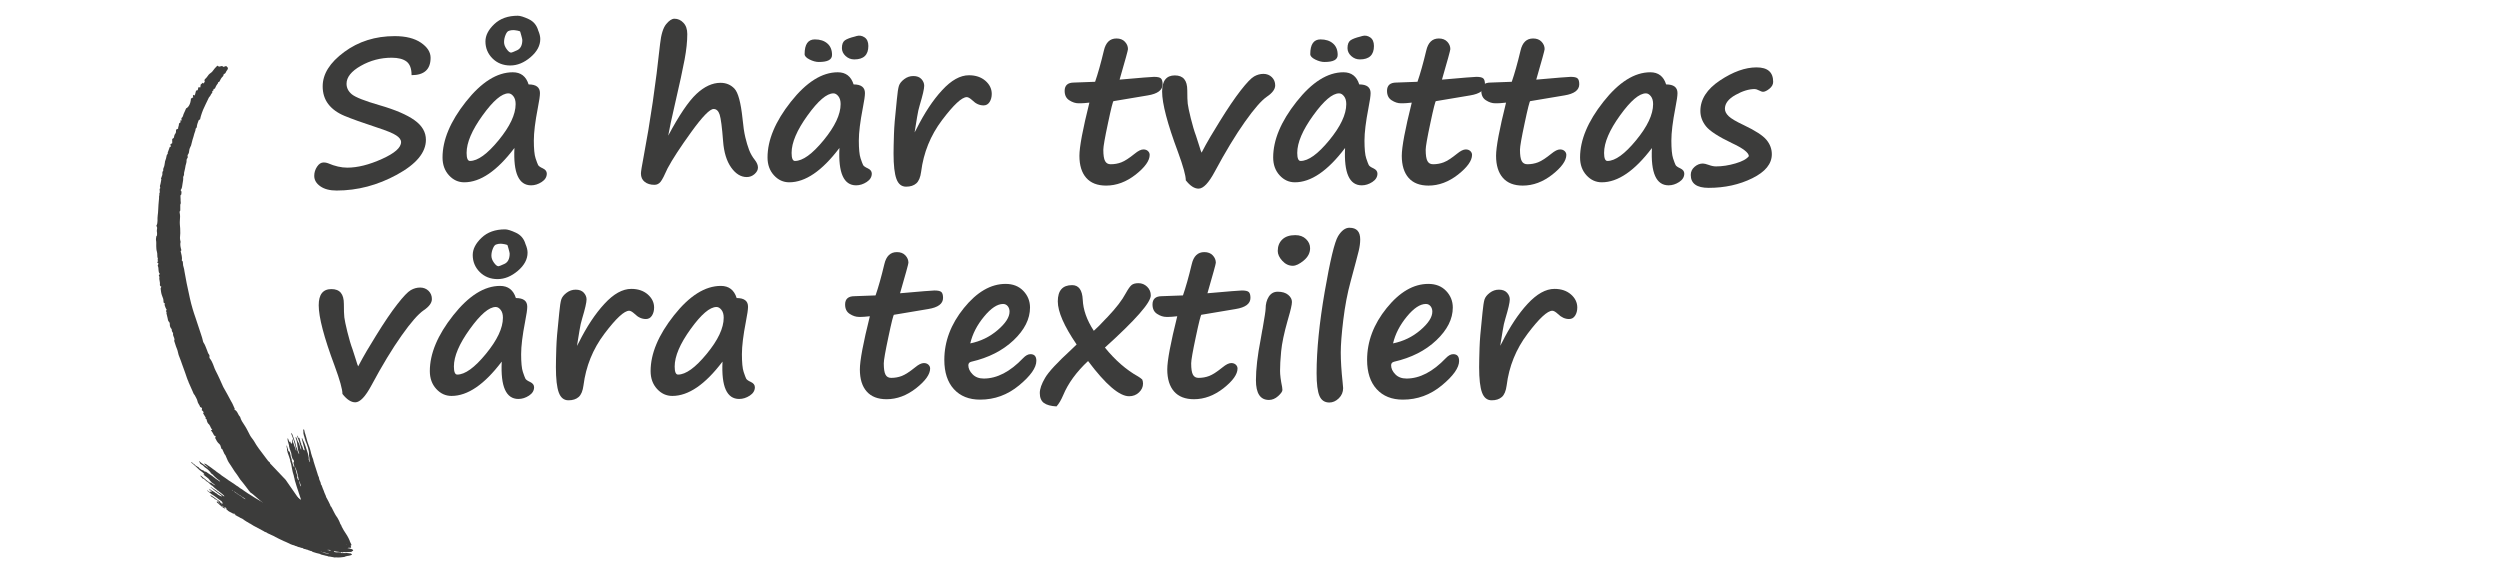 <?xml version="1.0" encoding="UTF-8"?> <svg xmlns="http://www.w3.org/2000/svg" xmlns:xlink="http://www.w3.org/1999/xlink" id="Layer_1" viewBox="0 0 486.01 111.09"><defs><clipPath id="clippath"><rect x="20.71" y="21.48" width="62.55" height="84.7" transform="translate(-30.07 57.21) rotate(-46.23)" fill="none"></rect></clipPath></defs><path d="M80.01,14.6c0-1.27-.33-2.14-.98-2.64-.65-.49-1.61-.74-2.88-.74-2.16,0-4.16.53-6.01,1.58-1.85,1.05-2.77,2.21-2.77,3.48,0,.81.35,1.49,1.04,2.06.7.57,2.5,1.28,5.4,2.12,3.04.88,5.3,1.85,6.78,2.91s2.21,2.32,2.21,3.81c0,2.47-1.88,4.73-5.64,6.78s-7.66,3.08-11.72,3.08c-1.32,0-2.37-.27-3.16-.82-.79-.55-1.19-1.23-1.19-2.03,0-.64.18-1.23.54-1.78s.79-.83,1.29-.83c.31,0,.59.05.84.15,1.34.58,2.59.86,3.76.86,1.99,0,4.23-.56,6.72-1.68,2.49-1.12,3.73-2.21,3.73-3.29,0-.45-.31-.88-.93-1.29-.62-.42-1.88-.94-3.79-1.56-2.77-.91-4.86-1.66-6.26-2.24s-2.46-1.36-3.18-2.31c-.72-.95-1.08-2.1-1.08-3.44,0-2.39,1.39-4.61,4.18-6.67,2.79-2.06,6.06-3.09,9.82-3.09,2.16,0,3.86.43,5.11,1.28,1.25.86,1.87,1.83,1.87,2.93,0,2.25-1.23,3.38-3.7,3.38Z" fill="#3c3c3b"></path><path d="M99.99,28.79c-3.36,4.44-6.61,6.65-9.74,6.65-1.15,0-2.14-.45-2.97-1.36-.83-.91-1.25-2.06-1.25-3.47,0-3.39,1.51-7,4.53-10.82s6.06-5.74,9.13-5.74c1.56,0,2.58.79,3.07,2.36,1.47,0,2.21.56,2.21,1.69,0,.54-.14,1.51-.42,2.92-.51,2.63-.77,4.74-.77,6.31s.11,2.79.34,3.45c.22.67.39,1.1.49,1.3s.41.42.92.65c.51.24.77.58.77,1.02,0,.65-.33,1.2-.99,1.63-.66.43-1.35.65-2.06.65-2.4,0-3.48-2.41-3.24-7.23ZM98.84,18.15c-1.29,0-2.97,1.43-5.03,4.29-2.06,2.86-3.1,5.28-3.1,7.28,0,1.05.22,1.57.65,1.57,1.51,0,3.37-1.34,5.57-4.02s3.31-5.02,3.31-7.03c0-.64-.14-1.15-.43-1.52s-.61-.57-.97-.57ZM104.63,5.92c.27.63.4,1.18.4,1.67,0,1.28-.63,2.45-1.89,3.53-1.26,1.07-2.57,1.61-3.94,1.61s-2.55-.46-3.46-1.37-1.37-2.02-1.37-3.31c0-1.15.57-2.27,1.72-3.36s2.67-1.63,4.57-1.63c.47,0,1.18.22,2.12.66.94.44,1.56,1.18,1.85,2.21v-.02ZM98.97,5.99c-.24.03-.47.28-.67.75-.2.47-.31.95-.31,1.44,0,.44.16.89.49,1.35s.62.7.89.7c.1,0,.49-.15,1.16-.46.67-.31,1.01-.98,1.01-2.01,0-.06-.02-.17-.06-.33-.05-.15-.1-.32-.13-.5l-.13-.46c-.05-.14-.08-.23-.08-.27,0-.1-.18-.19-.55-.25s-.62-.1-.78-.1c-.31,0-.59.04-.84.13Z" fill="#3c3c3b"></path><path d="M129.9,26.38c2.12-3.98,3.95-6.68,5.49-8.12s3.1-2.16,4.67-2.16c1.09,0,1.99.37,2.71,1.12.72.75,1.25,2.69,1.58,5.84.14,1.5.32,2.7.54,3.62.22.92.46,1.74.73,2.45.27.71.65,1.38,1.15,2,.38.5.58.98.58,1.44s-.22.88-.66,1.27-.95.58-1.52.58c-1.14,0-2.15-.62-3.03-1.86-.88-1.24-1.41-2.95-1.57-5.14-.2-2.67-.43-4.38-.66-5.12-.24-.74-.63-1.11-1.18-1.11-.74,0-2.18,1.48-4.32,4.44-2.14,2.96-3.69,5.33-4.63,7.1-.59,1.34-1.04,2.21-1.36,2.61-.32.4-.72.59-1.19.59-.78,0-1.41-.19-1.9-.58-.49-.38-.73-.93-.73-1.63,0-.34.17-1.42.52-3.24,1.3-6.87,2.37-14.17,3.2-21.92.2-1.87.6-3.15,1.18-3.86.58-.71,1.12-1.06,1.6-1.06.68,0,1.27.26,1.76.79.5.52.75,1.25.75,2.19,0,1.43-.17,3.08-.52,4.95-.35,1.87-.99,4.85-1.94,8.94-.58,2.47-.99,4.43-1.25,5.89Z" fill="#3c3c3b"></path><path d="M163.17,28.79c-3.36,4.44-6.61,6.65-9.74,6.65-1.15,0-2.14-.45-2.97-1.36-.83-.91-1.25-2.06-1.25-3.47,0-3.39,1.51-7,4.53-10.82s6.06-5.74,9.13-5.74c1.56,0,2.58.79,3.07,2.36,1.47,0,2.21.56,2.21,1.69,0,.54-.14,1.51-.42,2.92-.51,2.63-.77,4.74-.77,6.31s.11,2.79.34,3.45c.22.67.39,1.1.49,1.3s.41.42.92.65c.51.24.77.58.77,1.02,0,.65-.33,1.2-.99,1.63-.66.43-1.35.65-2.06.65-2.4,0-3.48-2.41-3.24-7.23ZM162.02,18.15c-1.29,0-2.97,1.43-5.03,4.29-2.06,2.86-3.1,5.28-3.1,7.28,0,1.05.22,1.57.65,1.57,1.51,0,3.37-1.34,5.57-4.02s3.31-5.02,3.31-7.03c0-.64-.14-1.15-.43-1.52s-.61-.57-.97-.57ZM159.18,12.05c-.55,0-1.15-.16-1.79-.48s-.97-.67-.97-1.05c0-1.9.66-2.86,1.99-2.86,1.01,0,1.82.26,2.43.79.61.52.91,1.27.91,2.22s-.86,1.38-2.57,1.38ZM166.07,11.55c-.64,0-1.2-.22-1.68-.66-.48-.44-.72-.96-.72-1.54,0-.73.19-1.23.58-1.51.39-.27,1.04-.52,1.95-.74l.33-.1c.54-.15,1.05-.07,1.54.26.49.33.74.89.74,1.68,0,1.74-.91,2.61-2.74,2.61Z" fill="#3c3c3b"></path><path d="M177.82,25.71l.33-.61c1.55-3.11,3.21-5.63,5-7.56,1.78-1.94,3.52-2.91,5.22-2.91,1.3,0,2.37.36,3.19,1.07s1.24,1.57,1.24,2.55c0,.61-.14,1.14-.42,1.58s-.67.66-1.17.66c-.79,0-1.52-.33-2.17-.98-.46-.42-.83-.63-1.09-.63-.96,0-2.56,1.49-4.81,4.47-2.25,2.98-3.6,6.33-4.07,10.05-.14,1.07-.45,1.82-.94,2.25-.49.43-1.14.64-1.98.64-.88,0-1.51-.5-1.88-1.51-.37-1-.56-2.64-.56-4.92,0-.93.03-2.19.08-3.78.05-1.5.2-3.32.44-5.48.06-.56.11-1,.13-1.32.11-1.25.25-2.11.39-2.58.15-.47.49-.9,1.03-1.31.54-.41,1.13-.61,1.78-.61.69,0,1.21.2,1.57.59.36.4.54.83.54,1.3,0,.6-.29,1.85-.86,3.74-.2.65-.38,1.43-.52,2.34l-.48,2.95Z" fill="#3c3c3b"></path><path d="M216.48,19.65c-.12,0-.48,1.42-1.08,4.28-.61,2.85-.91,4.58-.91,5.18,0,1.05.11,1.78.34,2.2.22.42.59.62,1.1.62.72,0,1.4-.12,2.06-.37.66-.25,1.52-.81,2.6-1.68.67-.55,1.23-.83,1.69-.83.37,0,.67.11.89.32.22.21.33.46.33.74,0,1.12-.91,2.4-2.72,3.83-1.82,1.42-3.73,2.14-5.75,2.14-1.69,0-2.98-.5-3.86-1.5s-1.33-2.43-1.33-4.29c0-1.73.65-5.17,1.94-10.34-.82.09-1.39.13-1.71.13h-.4c-.59,0-1.19-.19-1.79-.58-.61-.38-.91-1-.91-1.84,0-1.07.61-1.61,1.82-1.61l4.1-.15c.54-1.55,1.11-3.57,1.71-6.08.36-1.56,1.17-2.34,2.44-2.34.7,0,1.25.21,1.65.64.4.43.59.9.59,1.43,0,.21-.54,2.18-1.63,5.93,4.07-.36,6.3-.54,6.69-.54.68,0,1.12.1,1.34.3.22.2.33.58.33,1.14,0,1.14-.97,1.86-2.9,2.17l-6.62,1.11Z" fill="#3c3c3b"></path><path d="M230.52,35.02c.01-.84-.49-2.66-1.51-5.45-2.06-5.51-3.09-9.43-3.09-11.77,0-2.1.83-3.14,2.47-3.14s2.42.96,2.42,2.88c0,1.23.03,2.1.09,2.62s.26,1.46.59,2.82c.34,1.36.67,2.5,1.01,3.4.19.55.42,1.27.69,2.15.15.55.29.93.4,1.15.08-.12.34-.61.8-1.5.27-.54,1.18-2.06,2.72-4.57,1.55-2.51,2.91-4.52,4.07-6.01,1.17-1.5,2.04-2.41,2.62-2.74.58-.33,1.18-.5,1.82-.5s1.21.22,1.64.65c.43.43.64.96.64,1.59,0,.74-.54,1.47-1.61,2.19-1.05.72-2.48,2.35-4.29,4.91-1.81,2.56-3.76,5.77-5.84,9.65-1.18,2.21-2.23,3.32-3.16,3.32-.81,0-1.64-.54-2.49-1.63Z" fill="#3c3c3b"></path><path d="M261.47,28.79c-3.36,4.44-6.61,6.65-9.74,6.65-1.15,0-2.14-.45-2.97-1.36-.83-.91-1.25-2.06-1.25-3.47,0-3.39,1.51-7,4.53-10.82,3.02-3.83,6.06-5.74,9.13-5.74,1.56,0,2.58.79,3.07,2.36,1.47,0,2.21.56,2.21,1.69,0,.54-.14,1.51-.42,2.92-.51,2.63-.77,4.74-.77,6.31s.11,2.79.34,3.45c.22.67.39,1.1.49,1.3.1.2.41.42.92.65.51.24.77.58.77,1.02,0,.65-.33,1.2-.99,1.63s-1.35.65-2.06.65c-2.4,0-3.48-2.41-3.24-7.23ZM260.32,18.15c-1.29,0-2.97,1.43-5.03,4.29-2.06,2.86-3.1,5.28-3.1,7.28,0,1.05.22,1.57.65,1.57,1.51,0,3.37-1.34,5.57-4.02s3.31-5.02,3.31-7.03c0-.64-.14-1.15-.43-1.52-.29-.38-.61-.57-.97-.57ZM257.48,12.05c-.55,0-1.15-.16-1.79-.48-.65-.32-.97-.67-.97-1.05,0-1.9.67-2.86,1.99-2.86,1.01,0,1.82.26,2.43.79.61.52.91,1.27.91,2.22s-.86,1.38-2.57,1.38ZM264.36,11.55c-.64,0-1.2-.22-1.68-.66-.48-.44-.72-.96-.72-1.54,0-.73.2-1.23.58-1.51.39-.27,1.04-.52,1.95-.74l.33-.1c.54-.15,1.05-.07,1.54.26s.74.89.74,1.68c0,1.74-.91,2.61-2.74,2.61Z" fill="#3c3c3b"></path><path d="M279.15,19.65c-.11,0-.48,1.42-1.08,4.28-.61,2.85-.91,4.58-.91,5.18,0,1.05.11,1.78.34,2.2.22.42.59.62,1.1.62.72,0,1.4-.12,2.06-.37.66-.25,1.52-.81,2.6-1.68.67-.55,1.23-.83,1.69-.83.37,0,.67.11.89.32.22.21.33.46.33.74,0,1.12-.91,2.4-2.72,3.83-1.82,1.42-3.73,2.14-5.75,2.14-1.69,0-2.98-.5-3.86-1.5s-1.33-2.43-1.33-4.29c0-1.73.65-5.17,1.94-10.34-.82.09-1.39.13-1.71.13h-.4c-.59,0-1.19-.19-1.79-.58-.61-.38-.91-1-.91-1.84,0-1.07.61-1.61,1.82-1.61l4.1-.15c.54-1.55,1.11-3.57,1.71-6.08.36-1.56,1.17-2.34,2.44-2.34.7,0,1.25.21,1.65.64.4.43.59.9.59,1.43,0,.21-.54,2.18-1.63,5.93,4.06-.36,6.3-.54,6.69-.54.68,0,1.12.1,1.34.3.22.2.33.58.33,1.14,0,1.14-.97,1.86-2.9,2.17l-6.62,1.11Z" fill="#3c3c3b"></path><path d="M297.48,19.65c-.11,0-.48,1.42-1.08,4.28-.61,2.85-.91,4.58-.91,5.18,0,1.05.11,1.78.34,2.2.22.42.59.62,1.1.62.72,0,1.4-.12,2.06-.37.66-.25,1.52-.81,2.6-1.68.67-.55,1.23-.83,1.69-.83.37,0,.67.11.89.32.22.21.33.46.33.74,0,1.12-.91,2.4-2.72,3.83-1.82,1.42-3.73,2.14-5.75,2.14-1.69,0-2.98-.5-3.86-1.5s-1.33-2.43-1.33-4.29c0-1.73.65-5.17,1.94-10.34-.82.09-1.39.13-1.71.13h-.4c-.59,0-1.19-.19-1.79-.58-.61-.38-.91-1-.91-1.84,0-1.07.61-1.61,1.82-1.61l4.1-.15c.54-1.55,1.11-3.57,1.71-6.08.36-1.56,1.17-2.34,2.44-2.34.7,0,1.25.21,1.65.64.4.43.59.9.59,1.43,0,.21-.54,2.18-1.63,5.93,4.06-.36,6.3-.54,6.69-.54.68,0,1.12.1,1.34.3.22.2.33.58.33,1.14,0,1.14-.97,1.86-2.9,2.17l-6.62,1.11Z" fill="#3c3c3b"></path><path d="M321.13,28.79c-3.36,4.44-6.61,6.65-9.74,6.65-1.15,0-2.14-.45-2.97-1.36-.83-.91-1.25-2.06-1.25-3.47,0-3.39,1.51-7,4.53-10.82,3.02-3.83,6.06-5.74,9.13-5.74,1.56,0,2.58.79,3.07,2.36,1.47,0,2.21.56,2.21,1.69,0,.54-.14,1.51-.42,2.92-.51,2.63-.77,4.74-.77,6.31s.11,2.79.33,3.45c.22.67.39,1.1.49,1.3.1.2.41.42.92.65.51.24.77.58.77,1.02,0,.65-.33,1.2-.99,1.63s-1.35.65-2.06.65c-2.4,0-3.48-2.41-3.24-7.23ZM319.97,18.15c-1.29,0-2.97,1.43-5.03,4.29-2.06,2.86-3.1,5.28-3.1,7.28,0,1.05.22,1.57.65,1.57,1.51,0,3.37-1.34,5.57-4.02,2.21-2.68,3.31-5.02,3.31-7.03,0-.64-.14-1.15-.43-1.52s-.61-.57-.97-.57Z" fill="#3c3c3b"></path><path d="M339.99,30.35c-.05-.69-1.15-1.53-3.3-2.53-2.63-1.26-4.31-2.35-5.04-3.27s-1.09-1.91-1.09-2.98c0-2.26,1.27-4.24,3.81-5.93,2.54-1.69,4.91-2.54,7.1-2.54s3.24.94,3.24,2.82c0,.5-.25.95-.74,1.34s-.91.59-1.26.59c-.14,0-.39-.09-.75-.27-.36-.18-.63-.27-.82-.27-1.14,0-2.39.38-3.76,1.15-1.37.77-2.05,1.66-2.05,2.68,0,.5.24.98.73,1.45.49.47,1.48,1.05,2.97,1.75,2.21,1.05,3.67,2,4.37,2.84.7.84,1.05,1.78,1.05,2.8,0,1.87-1.26,3.42-3.79,4.67-2.53,1.25-5.36,1.87-8.5,1.87-2.31,0-3.47-.84-3.47-2.51,0-.61.24-1.14.73-1.57.49-.43,1.03-.65,1.63-.65.24,0,.62.09,1.13.27.51.19.98.29,1.42.29,1.2,0,2.46-.19,3.78-.58,1.32-.38,2.19-.86,2.61-1.42Z" fill="#3c3c3b"></path><path d="M66.57,76.56c.01-.84-.49-2.66-1.52-5.45-2.06-5.51-3.09-9.43-3.09-11.77,0-2.1.82-3.14,2.47-3.14s2.42.96,2.42,2.88c0,1.23.03,2.1.09,2.62.06.52.26,1.46.59,2.82.34,1.36.67,2.5,1.01,3.4.19.55.42,1.27.69,2.15.15.55.29.93.4,1.15.08-.12.35-.61.81-1.5.27-.54,1.18-2.06,2.72-4.57,1.55-2.51,2.91-4.52,4.08-6.01,1.17-1.5,2.04-2.41,2.62-2.74.58-.33,1.18-.5,1.82-.5s1.21.22,1.64.65c.43.43.64.96.64,1.59,0,.74-.54,1.47-1.61,2.19-1.05.72-2.48,2.35-4.29,4.91s-3.76,5.77-5.84,9.65c-1.18,2.21-2.23,3.32-3.16,3.32-.81,0-1.64-.54-2.49-1.63Z" fill="#3c3c3b"></path><path d="M97.52,70.32c-3.36,4.44-6.61,6.65-9.74,6.65-1.15,0-2.14-.45-2.97-1.36-.83-.91-1.25-2.06-1.25-3.47,0-3.39,1.51-7,4.53-10.82s6.06-5.74,9.13-5.74c1.56,0,2.58.79,3.07,2.36,1.47,0,2.21.56,2.21,1.69,0,.54-.14,1.51-.42,2.92-.51,2.63-.77,4.74-.77,6.31s.11,2.79.34,3.45c.22.67.39,1.1.49,1.3s.41.42.92.65c.51.24.77.58.77,1.02,0,.65-.33,1.2-.99,1.63-.66.43-1.35.65-2.06.65-2.4,0-3.48-2.41-3.24-7.23ZM96.37,59.68c-1.29,0-2.97,1.43-5.03,4.29-2.06,2.86-3.1,5.28-3.1,7.28,0,1.05.22,1.57.65,1.57,1.51,0,3.37-1.34,5.57-4.02s3.31-5.02,3.31-7.03c0-.64-.14-1.15-.43-1.52s-.61-.57-.97-.57ZM102.16,47.45c.27.63.4,1.18.4,1.67,0,1.28-.63,2.46-1.89,3.53-1.26,1.07-2.57,1.61-3.94,1.61s-2.55-.46-3.46-1.37-1.37-2.02-1.37-3.31c0-1.15.57-2.27,1.72-3.36,1.14-1.09,2.67-1.63,4.57-1.63.47,0,1.18.22,2.12.66.94.44,1.56,1.18,1.85,2.21v-.02ZM96.51,47.52c-.24.03-.47.27-.67.75-.2.47-.31.95-.31,1.44,0,.43.16.89.49,1.35s.62.7.89.7c.1,0,.49-.15,1.16-.46.67-.31,1.01-.98,1.01-2.01,0-.06-.02-.17-.06-.33-.05-.15-.1-.32-.13-.5l-.13-.46c-.05-.14-.08-.23-.08-.27,0-.1-.18-.19-.55-.25-.36-.06-.62-.1-.78-.1-.31,0-.59.04-.84.13Z" fill="#3c3c3b"></path><path d="M112.17,67.24l.33-.61c1.55-3.11,3.21-5.63,5-7.56,1.78-1.94,3.52-2.91,5.23-2.91,1.3,0,2.37.36,3.19,1.07.82.72,1.24,1.57,1.24,2.55,0,.61-.14,1.14-.42,1.58s-.67.66-1.17.66c-.79,0-1.52-.33-2.17-.98-.46-.42-.82-.63-1.09-.63-.96,0-2.56,1.49-4.81,4.47-2.25,2.98-3.6,6.33-4.07,10.05-.14,1.07-.45,1.82-.94,2.25-.49.43-1.14.64-1.98.64-.88,0-1.51-.5-1.88-1.51-.37-1-.56-2.64-.56-4.92,0-.93.03-2.19.08-3.78.05-1.5.2-3.32.44-5.48.06-.56.11-1,.13-1.32.11-1.25.25-2.11.39-2.58.15-.47.49-.9,1.03-1.31.54-.41,1.13-.61,1.78-.61.69,0,1.21.2,1.57.59.36.4.54.83.54,1.3,0,.6-.29,1.85-.86,3.74-.2.65-.38,1.43-.52,2.34l-.48,2.95Z" fill="#3c3c3b"></path><path d="M140.44,70.32c-3.36,4.44-6.61,6.65-9.74,6.65-1.15,0-2.14-.45-2.97-1.36-.83-.91-1.25-2.06-1.25-3.47,0-3.39,1.51-7,4.53-10.82s6.06-5.74,9.13-5.74c1.56,0,2.58.79,3.07,2.36,1.47,0,2.21.56,2.21,1.69,0,.54-.14,1.51-.42,2.92-.51,2.63-.77,4.74-.77,6.31s.11,2.79.34,3.45c.22.67.39,1.1.49,1.3.1.2.41.42.92.65.51.24.77.58.77,1.02,0,.65-.33,1.2-.99,1.63-.66.43-1.35.65-2.06.65-2.4,0-3.48-2.41-3.24-7.23ZM139.29,59.68c-1.29,0-2.97,1.43-5.03,4.29-2.06,2.86-3.1,5.28-3.1,7.28,0,1.05.22,1.57.65,1.57,1.51,0,3.37-1.34,5.57-4.02,2.21-2.68,3.31-5.02,3.31-7.03,0-.64-.14-1.15-.43-1.52s-.61-.57-.97-.57Z" fill="#3c3c3b"></path><path d="M173.8,61.18c-.12,0-.48,1.42-1.08,4.28-.61,2.85-.91,4.58-.91,5.18,0,1.05.11,1.78.34,2.2.22.42.59.62,1.1.62.72,0,1.4-.12,2.06-.37.66-.25,1.52-.81,2.6-1.68.66-.55,1.23-.83,1.69-.83.37,0,.67.11.89.32.22.21.33.46.33.74,0,1.12-.91,2.4-2.72,3.83-1.82,1.42-3.73,2.14-5.75,2.14-1.69,0-2.98-.5-3.86-1.5-.89-1-1.33-2.43-1.33-4.29,0-1.73.65-5.17,1.94-10.34-.82.09-1.39.13-1.71.13h-.4c-.59,0-1.19-.19-1.79-.58-.61-.38-.91-1-.91-1.84,0-1.07.61-1.61,1.82-1.61l4.1-.15c.54-1.55,1.11-3.57,1.71-6.08.36-1.56,1.17-2.34,2.44-2.34.7,0,1.25.21,1.65.64.4.43.59.91.59,1.43,0,.21-.54,2.18-1.63,5.93,4.07-.36,6.3-.54,6.69-.54.68,0,1.12.1,1.34.3.22.2.33.58.33,1.14,0,1.14-.96,1.86-2.9,2.17l-6.62,1.11Z" fill="#3c3c3b"></path><path d="M201.47,70.15c0,1.33-1.12,2.92-3.36,4.77-2.24,1.85-4.76,2.77-7.57,2.77-2.16,0-3.86-.68-5.1-2.04-1.24-1.36-1.86-3.26-1.86-5.69,0-3.58,1.27-6.94,3.8-10.07s5.24-4.7,8.11-4.7c1.43,0,2.58.45,3.45,1.36.87.91,1.3,1.99,1.3,3.24,0,2.22-1.07,4.34-3.2,6.36-2.13,2.01-4.87,3.4-8.21,4.17-.38.09-.58.32-.58.69,0,.61.27,1.2.82,1.75.54.56,1.27.83,2.18.83,2.57,0,5.12-1.32,7.65-3.97.49-.51.96-.77,1.42-.77.77,0,1.15.43,1.15,1.28ZM188.61,66.76c2.02-.41,3.8-1.27,5.34-2.59,1.54-1.32,2.31-2.51,2.31-3.59,0-.42-.12-.78-.35-1.06s-.54-.43-.91-.43c-1.11,0-2.35.82-3.7,2.46-1.36,1.64-2.25,3.38-2.68,5.22Z" fill="#3c3c3b"></path><path d="M211.54,70.17c-2.28,2.13-3.89,4.35-4.85,6.65-.41.96-.84,1.69-1.3,2.19-1.11-.06-1.93-.29-2.46-.68-.52-.39-.79-1.03-.79-1.93,0-.79.34-1.77,1.03-2.94.68-1.17,2.38-3,5.09-5.49.41-.38.75-.72,1.04-1-2.44-3.58-3.66-6.37-3.66-8.38,0-2.11.93-3.16,2.78-3.16,1.29,0,1.98.95,2.07,2.84.08,1.94.79,3.96,2.15,6.04.67-.6,1.38-1.31,2.13-2.13.22-.23.42-.44.61-.63,1.61-1.7,2.77-3.21,3.47-4.53.46-.83.84-1.37,1.14-1.61.3-.24.74-.36,1.33-.36.65,0,1.21.23,1.69.69.47.46.71,1.02.71,1.69,0,1.39-2.97,4.77-8.92,10.14,2.02,2.48,4.17,4.35,6.46,5.62.28.17.55.36.8.59.1.24.15.51.15.79,0,.65-.26,1.22-.79,1.72s-1.16.74-1.92.74c-1.89,0-4.55-2.28-7.98-6.85Z" fill="#3c3c3b"></path><path d="M233.56,61.18c-.11,0-.48,1.42-1.08,4.28-.61,2.85-.91,4.58-.91,5.18,0,1.05.11,1.78.34,2.2.22.42.59.62,1.1.62.72,0,1.4-.12,2.06-.37.66-.25,1.52-.81,2.6-1.68.67-.55,1.23-.83,1.69-.83.37,0,.67.11.89.32.22.21.33.46.33.74,0,1.12-.91,2.4-2.72,3.83-1.82,1.42-3.73,2.14-5.75,2.14-1.69,0-2.98-.5-3.86-1.5s-1.33-2.43-1.33-4.29c0-1.73.65-5.17,1.94-10.34-.82.09-1.39.13-1.71.13h-.4c-.59,0-1.19-.19-1.79-.58-.61-.38-.91-1-.91-1.84,0-1.07.61-1.61,1.82-1.61l4.1-.15c.54-1.55,1.11-3.57,1.71-6.08.36-1.56,1.17-2.34,2.44-2.34.7,0,1.25.21,1.65.64.4.43.59.91.59,1.43,0,.21-.54,2.18-1.63,5.93,4.06-.36,6.3-.54,6.69-.54.68,0,1.12.1,1.34.3.22.2.33.58.33,1.14,0,1.14-.97,1.86-2.9,2.17l-6.62,1.11Z" fill="#3c3c3b"></path><path d="M245.43,64.02v.02c.41-2.33.61-3.66.61-3.99,0-.95.21-1.74.62-2.38.42-.64.99-.96,1.74-.96.87,0,1.55.21,2.03.61.49.41.73.87.73,1.38s-.24,1.57-.71,3.16l-.12.42c-.7,2.47-1.12,4.48-1.27,6.04s-.21,2.82-.21,3.78c0,.78.13,1.82.4,3.13.04.23.06.42.06.58,0,.29-.28.69-.83,1.19-.56.5-1.15.75-1.79.75-1.69,0-2.53-1.28-2.53-3.83,0-2.17.31-4.82.92-7.94.13-.69.24-1.34.34-1.96ZM254.69,48.25c0,.91-.41,1.7-1.23,2.39-.82.68-1.53,1.03-2.13,1.03-.77,0-1.45-.32-2.04-.96-.59-.64-.89-1.28-.89-1.92,0-.92.29-1.67.88-2.23.59-.57,1.43-.85,2.53-.85.86,0,1.55.25,2.08.76s.8,1.1.8,1.79Z" fill="#3c3c3b"></path><path d="M262.36,44.28c1.38,0,2.07.75,2.07,2.26,0,.69-.1,1.44-.29,2.23-.19.8-.72,2.78-1.57,5.93-.63,2.29-1.1,4.78-1.43,7.49s-.49,4.82-.49,6.34c0,1.62.12,3.55.36,5.79.06.6.1.98.1,1.13,0,.77-.28,1.43-.84,1.98s-1.18.82-1.84.82c-.91,0-1.55-.43-1.92-1.28-.37-.86-.56-2.33-.56-4.41,0-4.49.53-9.77,1.58-15.86,1.05-6.08,1.92-9.68,2.59-10.78s1.42-1.65,2.23-1.65Z" fill="#3c3c3b"></path><path d="M283.66,70.15c0,1.33-1.12,2.92-3.36,4.77-2.24,1.85-4.76,2.77-7.57,2.77-2.16,0-3.86-.68-5.1-2.04-1.24-1.36-1.86-3.26-1.86-5.69,0-3.58,1.27-6.94,3.8-10.07s5.23-4.7,8.11-4.7c1.43,0,2.58.45,3.45,1.36.87.91,1.3,1.99,1.3,3.24,0,2.22-1.07,4.34-3.2,6.36s-4.87,3.4-8.21,4.17c-.38.09-.58.32-.58.69,0,.61.27,1.2.81,1.75.54.56,1.27.83,2.18.83,2.57,0,5.12-1.32,7.65-3.97.49-.51.96-.77,1.42-.77.77,0,1.15.43,1.15,1.28ZM270.8,66.76c2.02-.41,3.8-1.27,5.34-2.59,1.54-1.32,2.31-2.51,2.31-3.59,0-.42-.12-.78-.35-1.06-.24-.29-.54-.43-.91-.43-1.11,0-2.35.82-3.7,2.46-1.35,1.64-2.25,3.38-2.68,5.22Z" fill="#3c3c3b"></path><path d="M291.64,67.24l.33-.61c1.55-3.11,3.21-5.63,5-7.56s3.53-2.91,5.23-2.91c1.3,0,2.37.36,3.19,1.07s1.24,1.57,1.24,2.55c0,.61-.14,1.14-.42,1.58-.28.44-.67.66-1.17.66-.79,0-1.51-.33-2.17-.98-.46-.42-.82-.63-1.09-.63-.96,0-2.56,1.49-4.81,4.47-2.25,2.98-3.61,6.33-4.07,10.05-.14,1.07-.45,1.82-.94,2.25-.49.43-1.14.64-1.97.64-.88,0-1.51-.5-1.88-1.51-.37-1-.56-2.64-.56-4.92,0-.93.03-2.19.08-3.78.05-1.5.2-3.32.44-5.48.06-.56.11-1,.13-1.32.12-1.25.25-2.11.39-2.58.15-.47.49-.9,1.03-1.31.54-.41,1.13-.61,1.78-.61.69,0,1.21.2,1.57.59.36.4.54.83.54,1.3,0,.6-.29,1.85-.86,3.74-.21.65-.38,1.43-.52,2.34l-.48,2.95Z" fill="#3c3c3b"></path><g clip-path="url(#clippath)"><path d="M36.64,74.26c.28.59.52,1.19.79,1.78.13.29.22.61.41.75.22.47.49.83.55,1.2.06.44.44.74.51,1.12.15.08.27.14.37.2-.01.17-.03.3-.04.45.2.11.33.26.35.47-.04.05-.07.09-.1.11.18.29.35.58.53.87-.01.02-.04.07-.08.13.09.07.16.13.23.18.07.4.19.79.47.97.33.38.29.77.65,1.01-.09.05-.17.11-.28.18.29.28.42.61.6.92.03.04.06.1.11.12.06.03.14.03.22.05-.03.11-.06.24-.1.38.21.43.43.86.84,1.2.09.07.15.19.19.29.08.21.13.42.2.64.03,0,.08,0,.13,0l.44.96c.07.09.13.18.2.27.18.35.29.74.48,1.1.23.45.59.86.84,1.31.26.48.61.92.94,1.37.23.31.41.66.64.96.4.52.85,1.01,1.22,1.55.23.33.49.64.74.95.16.1.32.2.47.33,2.28,1.88,4.27,3.93,6.38,5.96,1.12,1.07,2.25,2.16,3.62,2.98.74.44,1.91.78,2.75,1.26.05-.06.09-.12.15-.19-.22-1.02-.28-2.15-.48-3.19-.1-.51-.17-1.01-.23-1.52-2.09-2.63-3.95-5.42-5.85-8.15,0,0,0,0,0,.01-1.01-1.06-2-2.11-3-3.16,0-.06-.01-.14-.01-.14-.18-.17-.32-.26-.41-.39-.46-.6-.91-1.21-1.36-1.81-.31-.42-.63-.82-.9-1.26-.26-.42-.48-.85-.8-1.24-.14-.18-.28-.37-.39-.57-.36-.65-.65-1.34-1.07-1.96-.37-.54-.73-1.07-.88-1.68-.46-.42-.45-1.11-1.12-1.4.05-.07.08-.12.09-.13-.13-.29-.26-.54-.35-.79-.09-.26-.25-.48-.38-.72-.46-.92-1-1.82-1.5-2.73-.03-.06-.07-.13-.09-.19-.21-.47-.41-.94-.63-1.41-.25-.54-.5-1.07-.78-1.6-.28-.53-.4-1.1-.68-1.64-.1-.18-.16-.36-.3-.54-.15-.17-.29-.36-.21-.61.03-.11-.02-.28-.11-.38-.21-.23-.23-.49-.34-.73-.24-.52-.36-1.06-.7-1.55-.04-.06-.08-.12-.09-.19-.09-.5-.27-.99-.43-1.49-.35-1.07-.71-2.14-1.06-3.2-.19-.56-.39-1.12-.55-1.69-.2-.68-.38-1.36-.53-2.05-.22-.98-.43-1.96-.63-2.94-.16-.77-.29-1.55-.43-2.32-.05-.26-.06-.53-.16-.78-.1-.25-.12-.49-.13-.73,0-.22,0-.44-.22-.57.12-.62-.1-1.21-.23-1.84.03-.03.08-.08.15-.16-.18-.58-.29-1.16-.16-1.63-.06-.33-.14-.56-.12-.77.06-.61.09-1.23.04-1.85-.04-.51-.1-1.02-.06-1.52.04-.5.08-.99-.03-1.49-.04-.2,0-.35.11-.46,0-.37,0-.71,0-1.14l.1-.29c-.02-.25-.03-.41-.04-.57,0-.15.02-.3-.01-.47-.03-.15,0-.31,0-.51.04-.04.1-.11.15-.15.02-.19.03-.35.04-.52-.06-.1-.11-.21-.17-.32.31-.36.29-.82.37-1.25.08-.43.17-.87.12-1.3.06-.18.18-.34.17-.51-.01-.2,0-.39.07-.58.12-.37.15-.76.23-1.14.07-.32.22-.63.19-.95-.02-.27.12-.42.23-.61-.01-.16-.02-.3-.03-.45.15-.22.28-.44.29-.71.02-.34.11-.65.27-.95.04-.07.09-.13.11-.21.1-.38.18-.76.29-1.13.12-.38.25-.76.34-1.16.07-.31.27-.6.26-.95,0-.07.1-.13.14-.19.04-.05.09-.11.09-.17.02-.47.22-.88.36-1.31.12-.09.23-.17.29-.21.06-.26.09-.47.16-.67.13-.4.26-.79.42-1.18.15-.36.33-.72.5-1.08.15-.31.31-.62.45-.93.09-.19.15-.38.32-.54.21-.19.22-.52.48-.7.05-.03.02-.15.03-.23,0-.05,0-.09,0-.13.09-.05.16-.1.21-.13.02-.12.04-.21.05-.29.1-.03.19-.06.25-.08.09-.19.15-.36.24-.52.06-.11.14-.22.21-.32.06-.09.17-.18.16-.28-.02-.2.21-.11.27-.24.18-.36.35-.73.67-1.01.11-.1.12-.29.18-.46.44-.06.39-.53.66-.77.1-.09.11-.27.15-.39-.1-.15-.19-.28-.28-.42-.21.07-.39.14-.59.2-.1-.06-.19-.12-.28-.18-.21.05-.42.09-.59.13-.13-.08-.23-.14-.33-.2-.09.07-.19.13-.24.2-.25.32-.49.65-.75.97-.08.1-.19.17-.3.26-.12.1-.27.19-.37.31-.22.26-.38.58-.65.8-.23.19-.22.36-.12.61-.1.11-.2.23-.31.35-.02-.07-.04-.11-.07-.18-.15.13-.3.26-.43.37-.02.19-.04.36-.06.53-.15,0-.24,0-.38-.01-.04.18-.09.36-.13.56-.08.02-.2.06-.33.1-.08.32-.16.64-.26,1.02-.04-.12-.06-.17-.08-.21-.18,0-.26.1-.27.24,0,.08.06.17.08.23-.16.09-.32.18-.46.26-.05,1.08-.54,1.76-.94,1.9-.15.34-.27.67-.44.99-.16.29-.11.68-.47.89.01.13.02.27.04.47-.09,0-.19.01-.3.02.06.17.1.26.12.3-.13.13-.35.23-.34.35.02.34-.19.61-.17.93-.15.07-.27.13-.39.19-.03.29.05.58-.19.84-.16.17-.16.46-.25.75-.08.06-.2.15-.31.22,0,.28,0,.55,0,.81-.13.09-.24.16-.36.24.04.16.08.3.11.44-.1.02-.17.03-.22.05l-.44,1.22c.05.05.08.09.08.08-.09.13-.22.22-.24.34-.06.42-.18.81-.33,1.19-.02.06,0,.13-.02.19-.07.34-.08.71-.24,1.01-.11.22-.1.43-.09.64-.28.22-.1.54-.18.79-.08.24-.17.49-.26.73.04.04.08.08.08.09-.04.24-.08.45-.12.67-.04.2-.08.41-.15.6-.08.2.21.46-.07.61.01.23.03.45.04.68-.06.09-.09.19-.1.3,0,.07.04.16.02.22-.09.21-.06.43-.07.65-.02.42-.07.84-.11,1.25-.06.69-.04,1.39-.15,2.07-.11.67.1,1.4-.26,2,.06.17.17.33.15.46-.03.26-.1.51-.03.8.05.18,0,.38,0,.64-.02.02-.08.09-.12.13-.03.28-.11.53-.07.77.04.22.06.42.05.63-.02.34,0,.68.02,1.02.01.19.04.39.1.57.16.47-.01.94.2,1.41.03.06-.07.16-.09.23.07.09.11.15.15.2-.08.08-.15.15-.24.25.27.11.35.26.2.47-.05.06-.07.17-.04.23.26.51-.02,1.09.4,1.57-.08.08-.15.16-.21.22.05.18.15.35.12.47-.06.22.02.42.04.63.02.21.1.41.06.64-.03.2.02.45.29.51-.06.14-.16.25-.15.37.06.46.1.93.27,1.36.22.58.28.62.29,1.17,0,.08.03.16.04.22.1.07.18.13.26.19-.04.06-.07.11-.11.18.12.33.2.68.43,1-.06.09-.11.17-.16.24.06.09.12.17.17.24-.05.07-.09.12-.08.11.09.38.15.69.24,1,.06.25.07.55.24.71.16.16.2.27.19.43-.03.4.1.76.37,1.03.01.3.06.54.27.74,0,.14-.02.27,0,.4.07.37.41.73.21,1.12.12.37.24.74.36,1.11.11.32.28.64.34.97.08.45.22.88.41,1.31.15.34.25.69.38,1.04.22.61.44,1.21.66,1.82.21.58.37,1.17.64,1.73" fill="#3c3c3b"></path><path d="M40.55,91s.15.11.17.1c.02-.01,0-.07-.04-.07-.02,0-.04-.02-.05-.04-.01-.02-.04-.03-.05-.02-.02,0-.03.03-.02.04M45.2,95.31c-.08-.06-.16-.07-.1-.02.02.02.06.05.09.08.03.03.06.04.07.02.02-.03.02-.03-.06-.08M45.54,95.54c-.06-.02-.1-.02-.09,0,.01.03.73.53.76.53.01,0,.05.03.1.07.04.03.09.06.1.05.04-.02-.02-.1-.09-.11-.03,0-.07-.03-.09-.06-.01-.03-.04-.04-.05-.04-.01,0-.04,0-.06-.02-.02-.02-.07-.05-.12-.08-.05-.03-.09-.06-.09-.08,0-.02-.04-.05-.09-.07-.04-.02-.07-.04-.06-.05,0,0-.02-.02-.06-.03-.04-.01-.07-.03-.07-.04,0-.01-.04-.04-.1-.05M46.6,96.25c-.12-.09-.19-.08-.09,0,.07.06.48.33.52.35.02,0,.04.02.05.04.02.04.43.33.54.38.04.02.09.03.09.02.02-.03-.09-.12-.3-.25-.1-.07-.21-.14-.25-.17-.03-.02-.07-.04-.08-.03-.01,0-.03,0-.05-.03-.01-.02-.03-.04-.04-.03-.01,0-.04-.02-.07-.06-.03-.03-.07-.07-.1-.07-.03,0-.05-.02-.05-.03,0-.01-.01-.02-.03-.03-.02,0-.08-.04-.15-.09M43.34,98.55s.07.04.09.03c.05-.02-.01-.11-.09-.15-.04-.02-.08-.05-.09-.06-.02-.05-.07-.04-.08.01,0,.03,0,.04.01.03.01,0,.03,0,.03,0,0,.01.02.03.04.05.02.02.06.05.09.08M43.17,98.22c.05.02.06.02.04,0-.02-.02-.05-.05-.07-.08-.02-.03-.05-.04-.06-.03-.04.02.02.08.09.11M58.43,94.47c.06.08.1.12.09.08-.01-.03-.03-.11-.04-.17-.01-.06-.04-.13-.05-.15-.02-.02-.03-.07-.03-.1,0-.1-.23-.64-.27-.62-.02,0,0,.1.06.24.09.27.13.42.13.49,0,.08.01.1.11.23M58.07,93.38v-.1c-.04-.24-.08-.48-.1-.52-.01-.02-.03-.1-.04-.18-.02-.14-.04-.25-.13-.53-.02-.07-.04-.15-.04-.18,0-.03,0-.06-.02-.07-.01,0-.02-.05-.02-.09,0-.04-.03-.15-.08-.23-.04-.09-.08-.18-.07-.2,0-.03-.06-.16-.13-.3-.11-.21-.13-.25-.14-.2,0,.03.03.16.08.29.17.46.19.52.19.61,0,.09.13.56.21.75.05.13.05.23,0,.25-.05.03-.05.06.02.22.03.07.07.19.09.26.03.1.05.13.11.17l.07.05ZM62.43,107.23s-.08,0-.1,0c-.03.02-.03.02.01.01.03,0,.05,0,.05.01,0,.02.14.08.16.07.03-.01-.06-.09-.13-.1M62.72,107.34s-.07-.02-.09-.01c-.02,0,.16.07.4.15.24.07.45.12.46.12.02,0,.03,0,.04,0,.01.03.38.13.41.11.04-.02-.02-.06-.2-.11-.11-.03-.22-.06-.26-.07-.03,0-.13-.04-.21-.07-.1-.04-.18-.05-.23-.04-.06.02-.08,0-.12-.03-.04-.05-.14-.08-.15-.04,0,0-.03,0-.06-.01M63.65,106.91s-.03.01.05.03c.06.01.12.02.14.01.02,0,.06,0,.1.04.07.05.23.06.35.04.05-.01.05-.01-.02-.06-.04-.02-.1-.05-.14-.05-.04,0-.13-.02-.2-.03-.07-.01-.15-.01-.17,0-.02.01-.07.02-.1.02M67.41,105.81c-.06,0-.12.02-.17.02.01,0,.03,0,.04,0,.02,0,.08,0,.11,0,.01,0,.02-.01.02-.03M42.71,97.96c.06.01.06.01.03-.03-.02-.03-.05-.06-.08-.07-.03-.01-.06-.01-.06,0-.02.03.05.09.11.1M42.54,97.8s.03.02.05-.01c.02-.05-.01-.1-.05-.09-.02,0-.02.02,0,.05.03.03.03.04,0,.04-.02,0-.02,0,0,.02M37.34,90.08s-.17-.14-.2-.19c-.01-.03.06-.04.13-.02.05.01.16.1.3.25.04.04.08.07.09.07.01,0,.04.01.06.04.02.02.06.05.09.06.03,0,.07.05.1.09.08.12.15.17.3.23.07.03.12.06.11.06-.01,0,0,.01.02.02.02,0,.05.03.06.05.01.02.05.04.09.04.04,0,.06.01.05.02,0,0,0,.02.04.03.04.01.08.05.1.11.03.06.07.1.16.15.07.04.12.07.12.08,0,0,.07.05.14.11.09.07.18.11.28.13.08.02.15.04.16.05,0,.01.05.05.09.08.04.03.12.09.18.14.13.11.15.12.13.02l-.02-.08.1.07c.05.04.14.1.19.14.05.04.15.11.22.15.2.12.34.22.35.24,0,.01.07.05.14.09.13.07.27.16.29.19,0,.02.07.06.33.26.05.04.14.1.2.14.06.04.12.09.13.11.01.03.04.05.05.05.01,0,.13.08.26.17.13.09.25.17.26.17.01,0,.03,0,.04.02,0,.01.08.07.17.13l.16.11-.08-.14c-.06-.1-.1-.15-.16-.17-.04-.02-.09-.05-.1-.07,0-.02-.08-.07-.15-.11-.08-.05-.16-.11-.18-.14-.07-.09-.39-.38-.51-.47-.06-.04-.12-.1-.12-.12,0-.05-.12-.17-.2-.21-.04-.02-.11-.08-.17-.13-.05-.06-.12-.11-.15-.12-.07-.03-.1-.09-.06-.12.04-.02.03-.04-.05-.1-.04-.02-.07-.06-.08-.08,0-.02-.04-.05-.07-.06-.03-.02-.09-.08-.14-.15-.06-.08-.15-.17-.29-.27-.12-.08-.25-.18-.3-.23-.05-.05-.11-.09-.14-.09-.02,0-.05-.03-.07-.05-.01-.02-.04-.05-.06-.07-.08-.05-.26-.23-.29-.28-.01-.03-.06-.06-.11-.07-.04-.01-.14-.07-.2-.13s-.13-.11-.15-.11c-.06,0-.12-.09-.11-.16,0-.07,0-.08-.09-.15-.12-.09-.13-.11-.08-.14.08-.04.2.03.36.21.04.05.11.1.15.12.03.01.1.06.15.1.05.04.11.09.13.09.02,0,.08.06.13.1.1.09.36.28.39.27.01,0,.02.01.02.03,0,.02.01.03.03.02.01,0,.03,0,.04.02.02.03.1.1.14.1.01,0,.04.03.06.05.02.03.07.06.11.07l.07.03-.05-.08s-.12-.12-.2-.18c-.08-.06-.18-.14-.22-.19-.05-.05-.13-.13-.19-.17-.1-.08-.19-.19-.16-.2,0,0,.08.02.15.04.08.03.15.04.17.04.01,0,.06.01.09.04.04.03.08.07.1.08.02.01.16.11.31.21.15.1.31.21.36.25.05.04.21.15.35.25.14.11.27.2.27.21,0,0,.09.07.19.13.16.1.37.27.43.34,0,.01.05.04.09.06.1.05.21.13.34.24.06.05.14.11.18.12.04.02.07.04.08.06.02.05.61.48.82.6.07.04.16.1.2.13.23.18.29.22.34.23.03,0,.06.04.08.07.02.03.05.06.08.07.02,0,.1.05.17.11.14.11.25.18.45.29.07.04.13.08.15.1.01.02.04.04.07.05.03,0,.16.09.3.19.26.19.42.3.5.36.03.02.08.06.13.09.05.03.09.06.1.05,0,0,.03.01.06.03.05.05.33.27.43.33.04.02.13.08.2.13.07.04.15.09.18.1.03.01.05.02.04.03-.02,0,.85.61.92.64.02,0,.13.08.24.16.11.08.2.13.21.13.01,0,.05.01.08.05.04.03.11.08.17.11.06.03.14.08.18.11.15.1.43.28.5.32.06.04.16.1.42.26.04.02.09.05.12.06.03.01.09.05.14.08.05.04.09.07.1.07.01,0,.05.02.09.05.1.07.18.12.23.13.02,0,.05.02.05.03,0,0,.03.02.06.03.06.02.23.12.35.21.05.04.1.06.11.06.01,0,.06.01.11.05.19.12.44.26.51.3.04.02.09.04.09.05.02.04.17.1.2.08.03-.02.05,0-.28-.37-.13-.15-.28-.33-.34-.41l6.4-.77c.55.47.7.58.75.55.02-.02.03-.04.02-.06s-.04-.11-.07-.2c-.03-.09-.09-.26-.13-.38-.04-.12-.09-.25-.09-.29,0-.04-.04-.14-.08-.22-.03-.08-.07-.21-.09-.28-.01-.07-.04-.18-.07-.23-.02-.06-.1-.28-.17-.49-.07-.21-.13-.39-.13-.4,0,0-.16-.56-.23-.77-.06-.17-.18-.55-.17-.62,0-.04,0-.1-.03-.15s-.03-.2-.06-.24c-.04-.05-.05-.08-.03-.1.02-.02-.05-.3-.11-.46-.17-.42-.38-1.74-.4-1.8-.02-.06-.03-.11-.02-.12,0,0,0-.08-.04-.16-.11-.28-.19-.62-.2-.8,0-.06-.15-.52-.21-.65-.06-.11-.09-.2-.09-.25,0-.05-.02-.1-.04-.12-.02-.02-.04-.08-.05-.13,0-.05-.03-.12-.05-.15s-.03-.07-.03-.09c0-.02,0-.07-.02-.12-.1-.3-.12-.42-.1-.52.02-.1.01-.15-.04-.24-.02-.02-.02-.06-.01-.07,0-.01,0-.04,0-.06-.01-.02-.01-.05,0-.06s0-.07-.03-.14c-.03-.09-.04-.12,0-.13.02,0,.05,0,.06.03.05.11.09.24.08.3,0,.03.01.07.03.08s.04.09.06.18c.02.08.05.18.07.22.02.04.03.08,0,.1-.04.04-.02.06.06.09.04.01.07.04.07.06,0,.02.03.1.05.17.04.11.06.14.08.12.03-.02.04-.14,0-.2-.01-.02-.01-.04,0-.05.04-.02.09.06.09.15,0,.1.12.71.15.76.01.02.01.05,0,.07,0,.01,0,.05.02.07.02.02.06.12.08.22.06.23.06.24.09.31.01.03.02.09,0,.12-.01.04,0,.1.06.23.05.11.08.19.07.23-.02.06,0,.11.13.43.05.13.08.24.08.27,0,.03,0,.07.03.11.04.05.06.05.09.03.03-.02.05-.02.06,0,.01.02.02.02.02-.01,0-.02-.06-.24-.14-.47-.15-.45-.18-.58-.08-.42.03.05.07.13.09.18.02.06.04.08.05.06,0-.01,0-.05-.01-.08-.03-.06-.03-.14,0-.24.03-.09-.08-.36-.16-.4-.03-.02-.07-.05-.08-.07-.01-.02-.26-.66-.24-.69.02-.02.02-.06.01-.08,0-.02-.02-.09-.03-.16-.02-.2-.04-.31-.11-.46-.04-.08-.06-.14-.06-.15,0,0,0-.02-.01-.05,0-.03-.03-.11-.06-.2-.02-.08-.06-.16-.08-.18s-.03-.06-.02-.08c0-.03,0-.07-.04-.11-.04-.05-.04-.07-.02-.12.03-.04.02-.07-.02-.12-.04-.05-.05-.09-.04-.17,0-.06,0-.16-.03-.22-.09-.24-.33-1.09-.25-1.27.08-.17.31.78.36.71.11-.15.13-.15.18,0,.04.13.15.35.17.35.01,0,.06-.04.1-.09.06-.07.08-.12.07-.19,0-.05,0-.11.01-.14,0-.03,0-.08,0-.11-.01-.04-.02-.09-.02-.12,0-.03,0-.09-.02-.13-.01-.04,0-.09.01-.09.04-.02.13.14.15.3,0,.07.02.14.03.16,0,.02.01.06.02.1,0,.04.04.14.09.23.05.09.08.19.08.22,0,.03.02.09.04.14.02.04.05.13.06.19.02.07.04.13.08.18.05.05.07.12.12.33.05.22.06.27.11.31.05.04.06.04.05,0-.01-.13-.06-.34-.11-.5-.03-.09-.06-.21-.07-.25,0-.04-.04-.17-.07-.28-.03-.11-.07-.24-.08-.3-.01-.05-.04-.16-.07-.24-.02-.08-.05-.19-.07-.24-.01-.06-.04-.13-.06-.17s-.07-.19-.11-.33c-.04-.14-.1-.3-.12-.35-.03-.05-.04-.1-.04-.11,0-.01-.04-.13-.11-.27-.09-.19-.12-.27-.12-.32.01-.09.02-.08.09.03.03.05.08.11.11.13.04.02.06.06.07.13.01.05.05.14.08.2.03.06.07.19.1.28.03.09.08.24.11.33.04.09.1.25.13.36.03.11.07.21.08.23.01.02.03.08.04.14.01.06.05.18.08.27.03.09.04.18.03.2-.01.03,0,.08.02.13.02.05.04.11.03.13,0,.02,0,.06.03.08.03.03.06.11.09.18s.06.19.09.27c.03.08.07.22.09.32.06.23.26.68.29.66.04-.02.03-.15-.02-.25-.02-.05-.04-.1-.03-.11,0-.02-.02-.09-.05-.15-.08-.19-.15-.48-.13-.55.01-.04,0-.11-.03-.19-.03-.08-.04-.14-.03-.17.01-.03,0-.09-.02-.14-.02-.05-.04-.17-.03-.25,0-.08-.02-.24-.04-.35-.03-.1-.07-.3-.09-.43s-.17-.46-.18-.52c-.06-.23.04-.17.07-.17.01,0,.04.02.05.05s.06.14.11.25c.05.11.08.23.08.27,0,.04.03.12.09.22.05.08.12.2.15.27l.12.22c.03.05.06.15.07.21.04.22.1.44.13.48.02.02.06.13.08.23.04.2.1.27.12.16,0-.03,0-.07,0-.09,0-.02-.02-.1-.02-.17,0-.09-.41-1.29-.46-1.49,0-.03-.02-.09-.04-.12-.05-.12-.16-.31-.15-.34,0-.02-.02-.11-.05-.2-.06-.19-.07-.21-.02-.24.06-.03.08.02.15.26.04.13.07.24.08.24,0,0,.03-.02.04-.05.01-.03.03-.06.04-.06.05-.03.2.33.23.56.01.06.04.15.06.2.02.05.04.1.03.13-.01.03,0,.05.03.07.06.04.11.18.09.29-.01.07,0,.1.05.16.12.16.2.33.3.7.07.24.09.29.14.25.01-.01.22.28.16-.05-.12-.61-.56-2.04-.56-2.12,0-.06,0-.07.05-.08.07,0,.06-.01.14.24.04.13.06.17.1.19.02.01.31.65.44,1.08.21.7.4,1.28.42,1.3.06.04.09.55.21.86.09.23.11.41.08.43-.01,0-.04-.04-.07-.12-.1-.27-.13-.32-.14-.31,0,0,.04.2.12.42.07.23.15.45.16.49.04.11.09.07.07-.07,0-.06-.02-.15-.04-.2-.01-.05-.03-.11-.02-.13,0-.02,0-.05,0-.08,0-.02,0-.08,0-.13,0-.04,0-.11-.02-.14-.02-.03-.03-.08-.02-.11,0-.02-.01-.12-.04-.21-.05-.16-.06-.27-.03-.36.02-.07.02-.21,0-.26-.01-.02-.02-.07,0-.1,0-.03,0-.08-.01-.1s-.02-.06-.01-.08c0-.02,0-.08-.03-.14-.02-.06-.13-.58-.14-.62,0-.04-.04-.12-.06-.19-.02-.07-.05-.15-.06-.18,0-.03-.03-.11-.06-.18-.03-.07-.06-.18-.07-.22-.01-.05-.08-.21-.15-.37-.09-.2-.13-.3-.12-.35,0-.05,0-.1-.05-.16-.04-.06-.06-.12-.06-.19,0-.06-.03-.17-.07-.27-.06-.13-.16-.48-.18-.63,0-.01-.01-.07-.02-.14-.01-.06-.01-.14,0-.18.01-.04.01-.08,0-.08-.02-.01-.03-.18-.02-.22,0,0,0-.06,0-.12,0-.05.12-.26.18,0,.02.07.05.2.07.29.02.08.03.16.03.17,0,.01,0,.06.03.1.02.04.06.14.07.22.02.08.04.14.05.14,0,0,.01.03.01.06,0,.05.04.18.13.43.04.12.07.24.07.27,0,.02,0,.05.02.07.02.05.06.18.16.57.05.18.12.38.19.54.1.22.17.4.21.56,0,.03.02.09.04.15.01.05.03.1.04.1,0,0,.04.14.08.29.03.16.07.31.09.34s.02.08.02.12c0,.04.01.1.03.12.02.03.07.17.1.33.04.15.09.32.11.37.02.05.06.14.08.2.02.06.06.16.08.2.02.05.04.12.05.17,0,.09.08.36.16.61.03.1.07.23.09.29.02.07.07.22.11.35.04.13.1.29.12.36.02.07.05.17.07.22.02.05.07.21.11.35.04.14.1.34.14.43.03.09.07.22.08.27.02.11.12.34.21.51.02.03.03.1.03.15,0,.15.06.32.19.6.1.21.14.31.15.43.03.23.03.24.09.28.05.03.07.08.15.31.05.15.12.35.16.44.22.5.27.63.26.67,0,.02.08.2.17.4.13.28.18.4.19.48,0,.09.02.13.08.19.04.05.2.34.43.81.3.61.36.74.35.78-.02.07-.01.08.06.11.05.02.09.07.22.32.3.56.55,1.13.64,1.24.05.06.09.12.08.14,0,.01.06.12.15.23.08.11.18.25.21.3.13.21.49.92.48.96,0,.03,0,.07.03.09.03.03.03.06.01.08,0,0,.31.43.31.59.14.28.61,1.12.86,1.44.23.29.77,1.37.74,1.46.02.03.24.5.26.55.14.27-.03.15-.06.17-.01,0-.03.09-.05.1-.01,0,.07.18.09.28,0,.07-.04.09-.07.1-.1.02-.19.02-.37,0-.1-.01-.28.1-.24.1.04,0,.12.01.18.01.14.01.3.09.37.1.34.04.61.28.5.33-.02,0-.03.04-.04.06-.01.06-.13.1-.21.08-.08-.02-.1,0-.06.04.01.01.05.05.06.08,0,0,0-.01.02-.02.01,0,.03,0,.03.01,0,.01,0,.02-.02.02-.01,0-.02,0-.03,0,.02.03.02.05-.05.03-.05-.02-.13-.03-.16-.02-.02,0-.07,0-.12,0-.19.01-.54.03-.63.03-.04,0-.09,0-.11.02-.03.02-.19,0-.26-.02-.02,0-.08,0-.14,0-.06.01-.12.01-.13,0-.01,0-.06,0-.1.02-.14.06-.24.08-.25.06,0-.01,0-.03.03-.04.06-.03-.01-.09-.08-.06-.03.01-.09.01-.12,0-.03-.01-.07-.01-.09,0-.03.02-.37-.02-.4-.04,0,0-.03,0-.05,0-.02.01-.09,0-.15-.02-.06-.02-.13-.03-.14-.02-.04.02-.32-.05-.36-.09-.02-.02-.05-.03-.07-.02-.02,0-.05,0-.06,0-.05-.05-.06,0-.01.08.05.08.22.18.28.15.01,0,.07,0,.14.02.07.02.19.02.29,0,.09-.01.23-.02.31,0,.08.01.16,0,.18,0,.02,0,.05,0,.06,0,.02.01.06.02.09,0s.07,0,.07.01c0,.01,0,.02,0,.02-.01,0-.03.01-.05.04-.03.05,0,.09.07.08.02,0,.13,0,.23,0,.1,0,.19.01.19,0,0,0,.07,0,.14,0,.07,0,.17,0,.22,0,.05,0,.18-.02.29-.02.11,0,.15.04.17.03.02,0,.04,0,.06,0s.08.02.14.02c.06,0,.12,0,.13.02.01.01.04.02.05,0s.08,0,.15.02c.1.02.14.04.19.12,0,0,.16.09.04.16-.15.09-.58.18-.62.18-.07,0-.18.02-.23.03-.05.01-.36.09-.36.09-.05.07-.41.16-.9.18-.15,0-.3.02-.33.02-.03,0-.07,0-.1,0-.02,0-.06,0-.08,0-.02,0-.1,0-.18,0-.08-.01-.16-.02-.16-.01,0,0-.05,0-.09,0-.04,0-.13,0-.19.01-.06.01-.12.01-.14,0-.02-.01-.14-.04-.28-.06-.14-.02-.3-.04-.36-.06-.22-.05-.34-.07-.36-.05-.01,0-.03,0-.04,0,0-.01-.03-.01-.04,0s-.04,0-.05-.01c0-.02-.04-.03-.07-.03-.03,0-.06-.01-.07-.03,0-.02-.09-.04-.17-.05-.09-.01-.21-.03-.26-.05-.06-.02-.12-.03-.14-.04-.02,0-.07-.02-.12-.03-.13-.04-.54-.14-.58-.14-.02,0-.05-.01-.06-.03,0-.02-.07-.04-.13-.06-.06-.01-.12-.04-.13-.06,0-.02-.04-.03-.06-.02-.07.01-.82-.19-1.27-.35-.05-.02-.12-.06-.16-.1-.08-.08-.14-.1-.23-.08-.03,0-.08-.01-.12-.04-.04-.03-.09-.05-.13-.06-.04,0-.16-.01-.19-.05-.04-.04-.1-.07-.12-.07-.03,0-.15-.03-.26-.06-.33-.09-.32-.13-.36-.11-.04.02-.23-.03-.25-.08,0-.01-.03-.02-.05-.02-.02,0-.05-.02-.07-.05-.02-.03-.05-.05-.07-.05-.08.01-.27-.02-.35-.06-.04-.02-.15-.08-.21-.08-.06,0-.11,0-.12-.02,0-.01-.02-.02-.03-.01-.03.02-.33-.11-.34-.13,0-.01-.08-.04-.16-.06-.21-.05-.24-.05-.25-.08,0-.02-.07-.04-.14-.06-.07-.02-.18-.05-.25-.08-.07-.03-.14-.04-.15-.03,0,0-.07-.02-.13-.06-.06-.04-.15-.07-.2-.08-.05,0-.1-.03-.11-.05-.02-.03-.32-.17-.41-.19,0,0-.04-.02-.06-.04-.02-.02-.1-.06-.18-.08-.08-.02-.2-.08-.27-.12-.07-.04-.15-.07-.17-.07-.01,0-.11-.04-.19-.07-.01,0,.03-.03.01-.03-.1-.02-.36-.14-.37-.16,0-.01-.04-.03-.08-.03-.09-.02-1.05-.53-1.08-.54s-.1-.05-.15-.08c-.05-.04-.1-.07-.11-.07-.01,0-.07-.03-.13-.06-.06-.03-.58-.28-.59-.27,0,0-.28-.16-.3-.13,0,.01-.01,0-.02-.02,0-.02-.19-.07-.26-.12-.07-.05-.13-.09-.14-.11-.01-.01-.05-.03-.08-.03-.03,0-.08-.03-.11-.05-.03-.03-.09-.05-.14-.05-.05,0-.1-.02-.13-.06-.03-.03-.07-.06-.1-.07-.05-.01-1.32-.7-1.74-.93-.16-.08-.3-.16-.32-.17s-.09-.05-.15-.1c-.16-.11-.21-.15-.28-.17-.03-.01-.07-.04-.08-.06s-.03-.03-.04-.02c-.01,0-.04,0-.06-.02s-.1-.06-.18-.1c-.08-.04-.15-.08-.16-.1-.02-.04-.14-.1-.25-.14-.03-.01-.09-.05-.13-.08s-.11-.08-.17-.11c-.06-.02-.17-.09-.25-.16-.08-.06-.17-.12-.18-.14-.02-.01-.09-.06-.16-.11-.07-.05-.2-.11-.29-.14-.09-.03-.23-.1-.3-.16-.08-.06-.18-.11-.23-.13-.05-.01-.1-.03-.1-.04,0,0-.06-.04-.12-.07s-.12-.07-.12-.07c0,0-.06-.03-.12-.06-.06-.03-.12-.06-.12-.07,0-.01-.07-.05-.13-.08-.07-.03-.12-.07-.11-.08,0,0,.03,0,.06.02.07.04.19.09.21.08.05-.03-.15-.19-.34-.27-.09-.04-.13,0-.05.04.06.03.1.11.07.12-.02.01-.12-.06-.14-.1,0-.02-.06-.05-.11-.07-.11-.04-.59-.29-.6-.31,0,0-.07-.05-.16-.1-.09-.05-.16-.11-.18-.15-.02-.04-.1-.11-.19-.17-.09-.06-.15-.12-.15-.12,0,0,.01,0,.02,0,.01.03.11,0,.11-.03,0-.01-.03-.06-.08-.1-.05-.04-.09-.09-.1-.11-.03-.05-.23-.12-.28-.09-.04.02-.03.03.06.09.1.06.19.19.16.21,0,0-.08-.03-.16-.07-.08-.04-.17-.09-.21-.11-.1-.05-.32-.2-.34-.24-.01-.02-.06-.07-.12-.11-.06-.04-.11-.09-.12-.11-.01-.01-.04-.03-.07-.04-.03-.01-.34-.33-.36-.34-.07-.03-.32-.26-.3-.27.02,0,.02-.04.01-.06-.03-.06,0-.1.09-.08.06.01.09.03.11.08.04.09.15.16.18.1,0-.02,0-.05,0-.06-.01,0-.05-.06-.07-.11-.05-.11-.16-.21-.28-.25-.04-.01-.11-.06-.14-.09-.07-.09-.11-.1-.18-.07-.06.03-.11,0-.11-.07,0-.03-.03-.06-.08-.1-.04-.03-.13-.1-.2-.14-.07-.05-.14-.09-.17-.1-.03,0-.08-.05-.13-.09s-.12-.09-.16-.11c-.1-.05-.14-.14-.07-.17.04-.02.12.02.46.26.03.02.09.05.12.07.04.02.07.05.09.07,0,.02.06.06.11.08.05.02.1.06.11.08.01.02.04.05.08.07.03.02.18.12.33.23.15.1.28.19.3.19.02,0,.04.02.05.05.01.03.04.05.07.05.05,0,.19.16.18.19,0,0-.04,0-.08-.01-.05-.02-.07-.02-.05,0,.01.02.04.04.07.04.03,0,.09.04.14.07.05.04.08.05.07.02-.01-.02,0-.04,0-.03.04.01.07.06.04.07-.02.01.04.1.09.13.01,0,.03.02.03.03,0,.01.03.02.04.01.02,0,.02-.03,0-.06-.03-.06-.01-.09.06-.06.06.02.11,0,.09-.05-.01-.02-.06-.07-.11-.1-.06-.04-.09-.08-.08-.11,0-.07-.04-.12-.16-.2-.27-.18-.5-.35-.51-.36,0,0-.09-.07-.19-.14-.1-.07-.19-.14-.19-.15-.01-.03-.07-.07-.42-.31-.39-.27-.58-.4-.61-.4-.02,0-.04-.02-.05-.04,0-.02-.1-.09-.21-.17-.21-.15-.56-.38-.52-.48.03-.07.15.09.27.2.06.06.16.11.18.1.04-.03.09-.05.12-.05.03,0,.06,0,.07-.01.01,0,.05,0,.09.02.06.03.07.02.1-.01.02-.03.01-.07,0-.09-.04-.06-.24-.22-.27-.21,0,0,0,.02.01.03.04.03,0,.09-.04.06-.05-.03-.07-.07-.03-.08.04-.01-.05-.16-.13-.2-.07-.04-.08-.05-.04-.07.02,0,.06.01.09.04s.08.06.1.06c.03,0,.26.15.28.19,0,.01.07.05.15.08.07.04.17.09.21.13.04.03.09.06.11.06.02,0,.05,0,.05.02.02.04.17.14.19.14,0,0,.02,0,.03-.01s0,.01,0,.04c0,.04,0,.05.08.07.05.01.13.05.17.08.04.03.1.07.14.09.04.02.08.07.1.11.02.04.07.07.14.09.06.01.12.04.14.07.07.09.31.2.36.18.01,0,.06,0,.1.03.11.05.13.04.06-.05-.06-.07-.16-.16-.35-.29-.06-.04-.13-.1-.17-.14-.04-.04-.09-.08-.12-.09-.06-.02-.44-.31-.5-.36-.02-.03-.08-.07-.12-.09-.04-.03-.08-.06-.09-.07,0-.01-.06-.06-.13-.11-.06-.05-.22-.17-.34-.28s-.27-.22-.32-.26c-.1-.07-.11-.09-.02-.07.06.02.34.2.36.24,0,.01.06.05.12.07s.14.08.18.11c.04.03.09.07.11.08.09.04.57.41.56.42,0,0,.05.04.13.08s.14.09.15.1c.02.03.21.17.26.19.02,0,.07.04.11.08.04.04.1.09.15.12.18.13.32.24.33.25.01.03.16.09.18.08.03-.01-.04-.15-.07-.16-.02,0-.06-.05-.1-.1-.06-.08-.2-.2-.3-.27-.1-.06-.25-.18-.29-.23-.03-.03-.08-.07-.12-.09-.04-.02-.09-.05-.11-.08-.02-.02-.05-.03-.06-.03-.01,0-.03-.02-.04-.06-.02-.06-.04-.08-.14-.1-.08-.02-.12-.05-.15-.1-.03-.06-.12-.14-.21-.19-.07-.04-.25-.18-.25-.2,0-.01-.06-.06-.12-.1s-.13-.11-.14-.14c-.02-.03-.07-.08-.12-.11-.05-.03-.1-.07-.1-.09,0-.02-.02-.02-.04-.02-.01,0-.03,0-.04-.02-.02-.03-.15-.14-.3-.23-.06-.04-.13-.11-.17-.16-.1-.14-.18-.22-.26-.24-.04-.01-.1-.06-.14-.11-.05-.07-.08-.09-.13-.08-.05,0-.08-.01-.14-.1-.04-.06-.1-.11-.12-.12-.05-.02-.27-.22-.29-.27,0-.01-.05-.02-.08-.02-.11,0-.23-.08-.29-.19-.03-.06-.1-.14-.16-.18-.11-.08-.19-.2-.16-.24.02-.02.15.01.17.05,0,.01.06.06.12.1.06.04.12.09.12.11.01.03.03.04.16.13.04.03.08.07.09.09.01.02.05.05.08.05.04,0,.07.03.08.04,0,.01.06.06.12.11.06.05.17.14.23.2.07.06.17.13.22.16.06.03.15.1.2.15.05.05.12.1.16.11.04.01.07.03.07.03,0,.02.14.05.16.04.05-.02.18.05.29.15.06.06.16.13.23.16.13.06.19.09.29.16.09.07.13.07.08,0-.02-.03-.06-.06-.07-.06-.01,0-.03-.02-.04-.03,0-.02-.06-.06-.11-.1-.05-.04-.1-.07-.1-.08,0,0-.05-.04-.1-.06-.13-.06-.44-.35-.51-.47-.03-.06-.09-.13-.12-.15-.04-.03-.09-.09-.12-.15-.03-.05-.08-.12-.11-.14-.04-.02-.11-.09-.16-.14s-.18-.15-.27-.22c-.1-.07-.18-.13-.18-.14,0,0-.09-.07-.19-.15-.17-.12-.22-.19-.17-.22.01,0,.05,0,.09.02.04.02.08.03.08.02.02-.01-.11-.2-.18-.25-.04-.03-.07-.06-.08-.07,0-.01-.06-.06-.12-.1-.06-.04-.13-.1-.15-.12-.02-.02-.05-.04-.06-.05-.03,0-.19-.12-.26-.19-.06-.06-.19-.17-.26-.22-.03-.02-.07-.07-.09-.1-.02-.03-.04-.05-.06-.05-.02,0-.1-.07-.19-.17-.08-.1-.17-.18-.19-.19-.02,0-.07-.05-.12-.1-.05-.05-.19-.17-.31-.28-.13-.1-.24-.2-.25-.23-.01-.02-.04-.05-.07-.05" fill="#3c3c3b"></path></g></svg> 